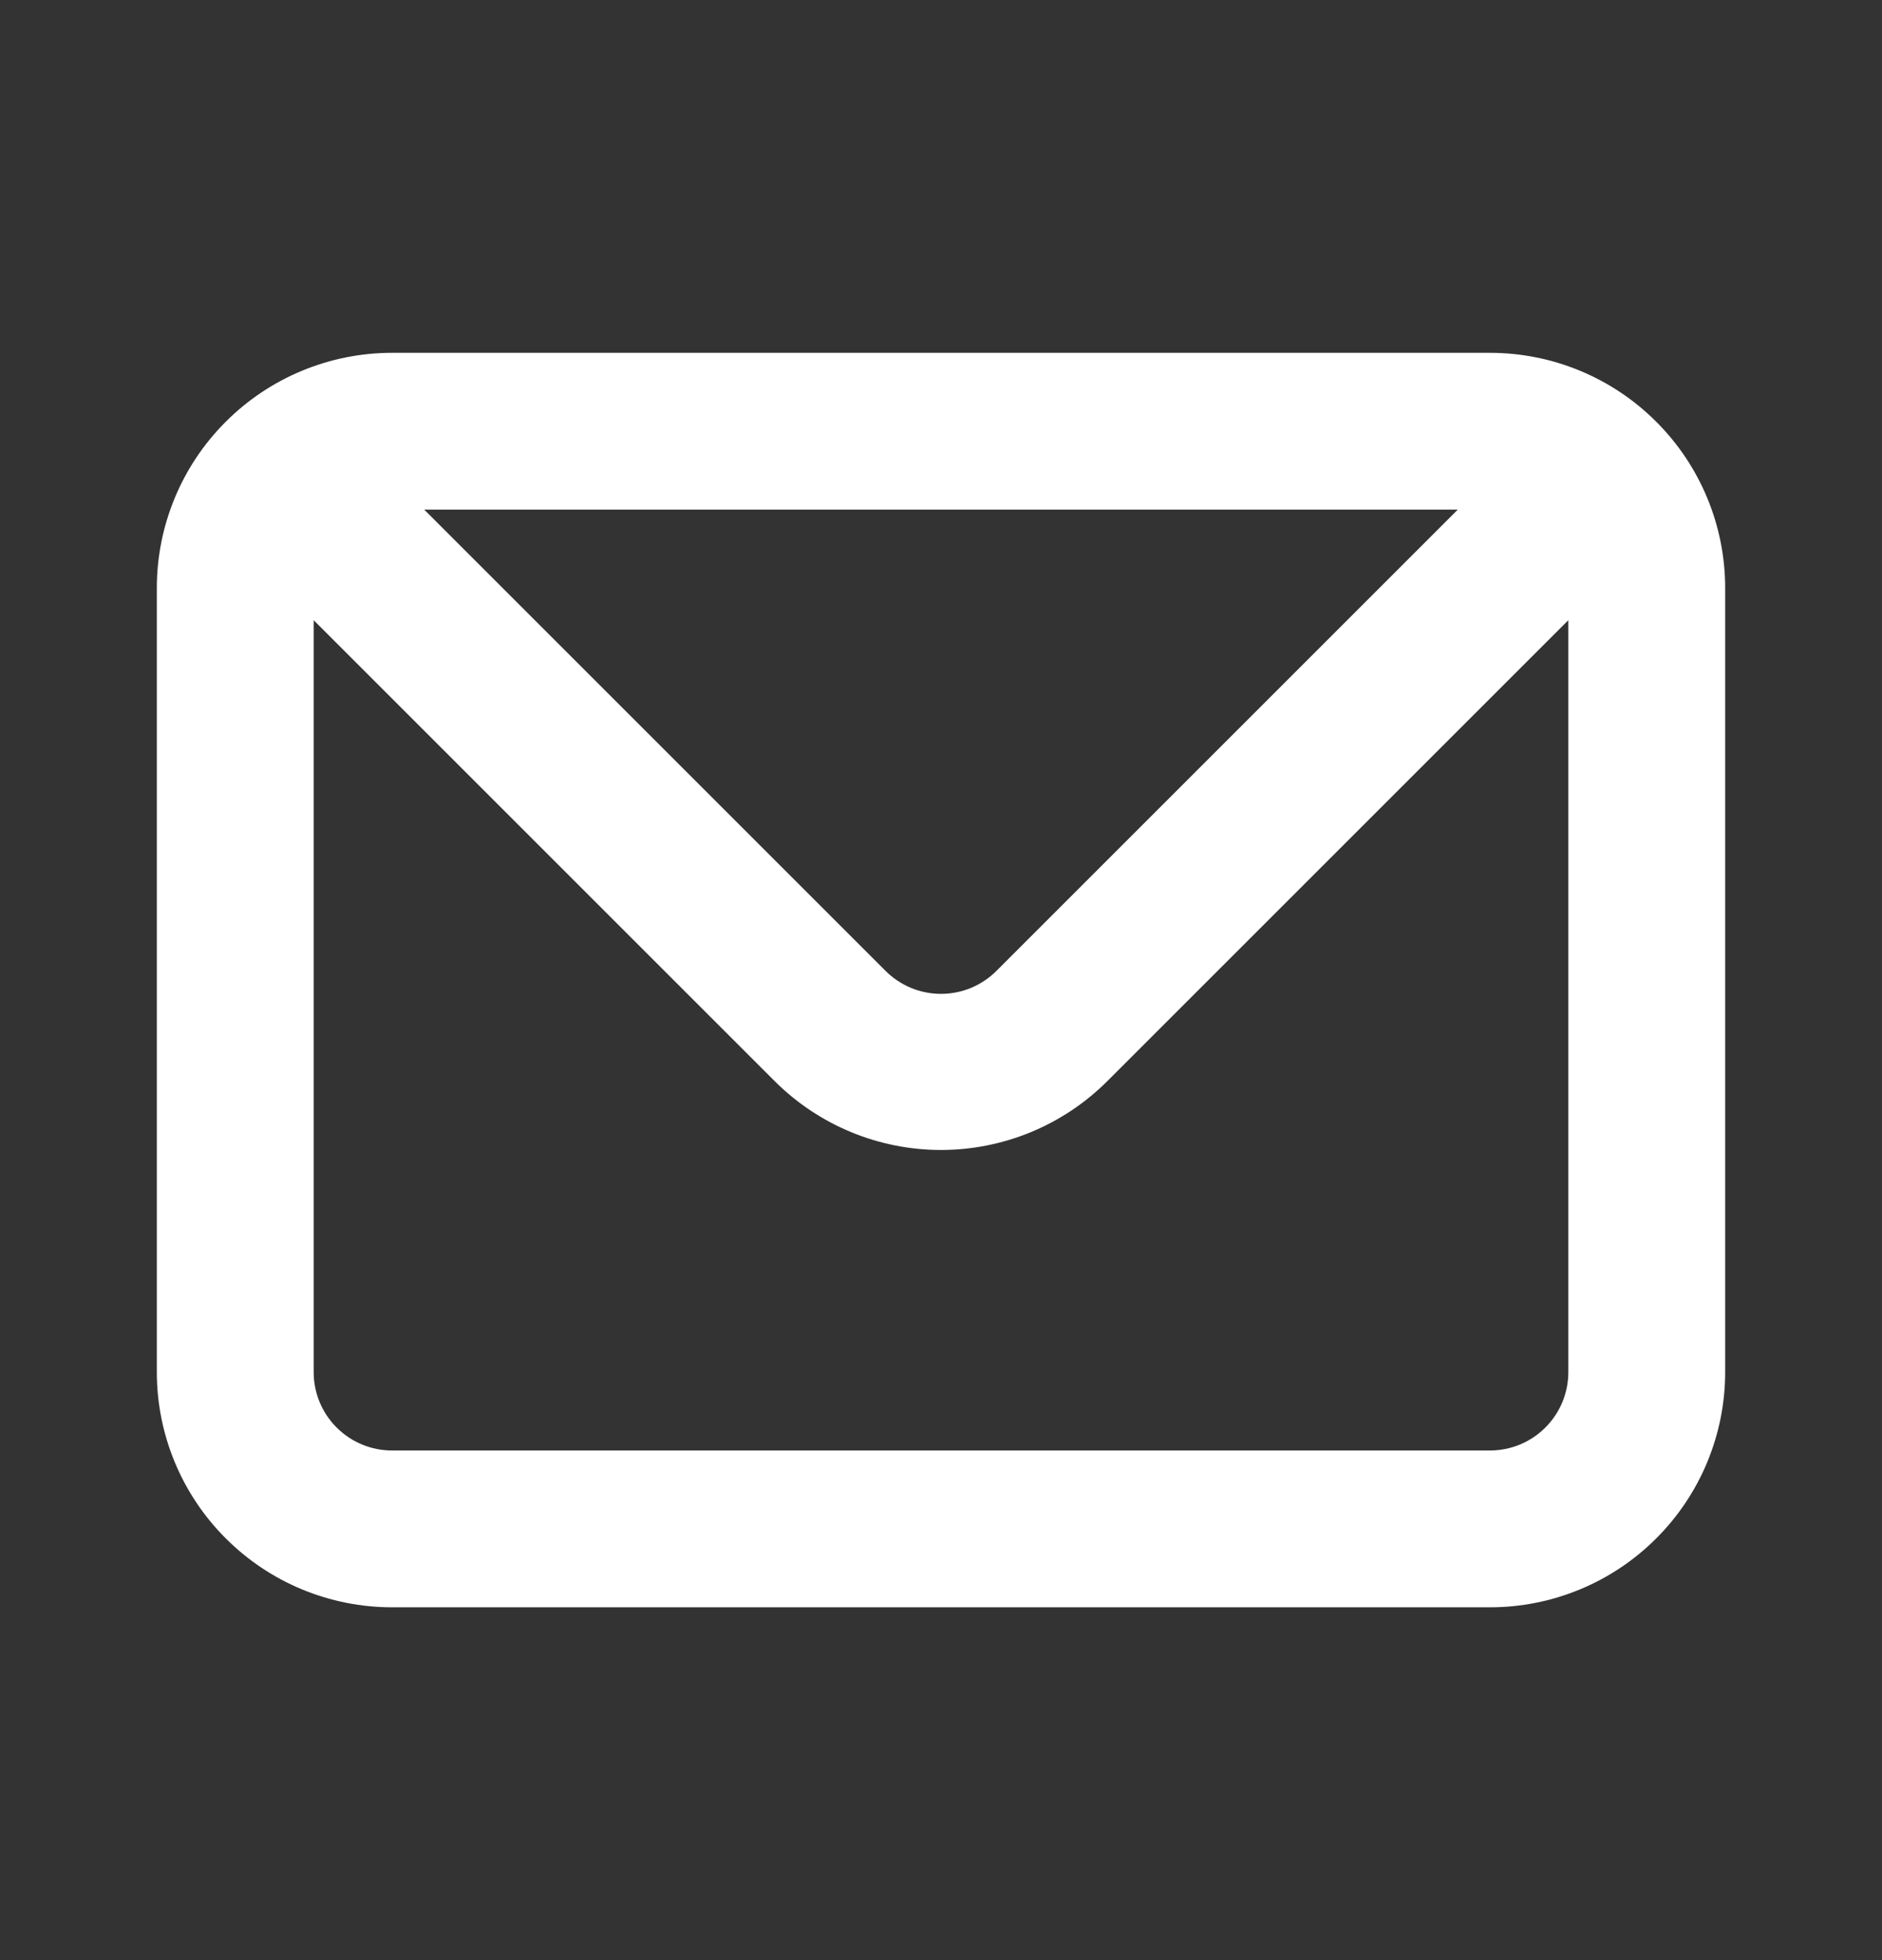 <svg width="24" height="25" viewBox="0 0 24 25" fill="none" xmlns="http://www.w3.org/2000/svg">
<rect x="0" y="0" width="24" height="25" fill="#333333" stroke="none"/>
<path d="M19 4.5H5C4.204 4.5 3.441 4.816 2.879 5.379C2.316 5.941 2 6.704 2 7.5V17.5C2 18.296 2.316 19.059 2.879 19.621C3.441 20.184 4.204 20.5 5 20.5H19C19.796 20.5 20.559 20.184 21.121 19.621C21.684 19.059 22 18.296 22 17.5V7.5C22 6.704 21.684 5.941 21.121 5.379C20.559 4.816 19.796 4.5 19 4.5ZM18.59 6.5L12.71 12.38C12.617 12.474 12.506 12.548 12.385 12.599C12.263 12.65 12.132 12.676 12 12.676C11.868 12.676 11.737 12.65 11.615 12.599C11.494 12.548 11.383 12.474 11.29 12.38L5.41 6.5H18.59ZM20 17.5C20 17.765 19.895 18.02 19.707 18.207C19.52 18.395 19.265 18.5 19 18.5H5C4.735 18.5 4.48 18.395 4.293 18.207C4.105 18.02 4 17.765 4 17.5V7.91L9.88 13.79C10.443 14.352 11.205 14.667 12 14.667C12.795 14.667 13.557 14.352 14.12 13.79L20 7.91V17.5Z" fill="#fff"/>
</svg>
